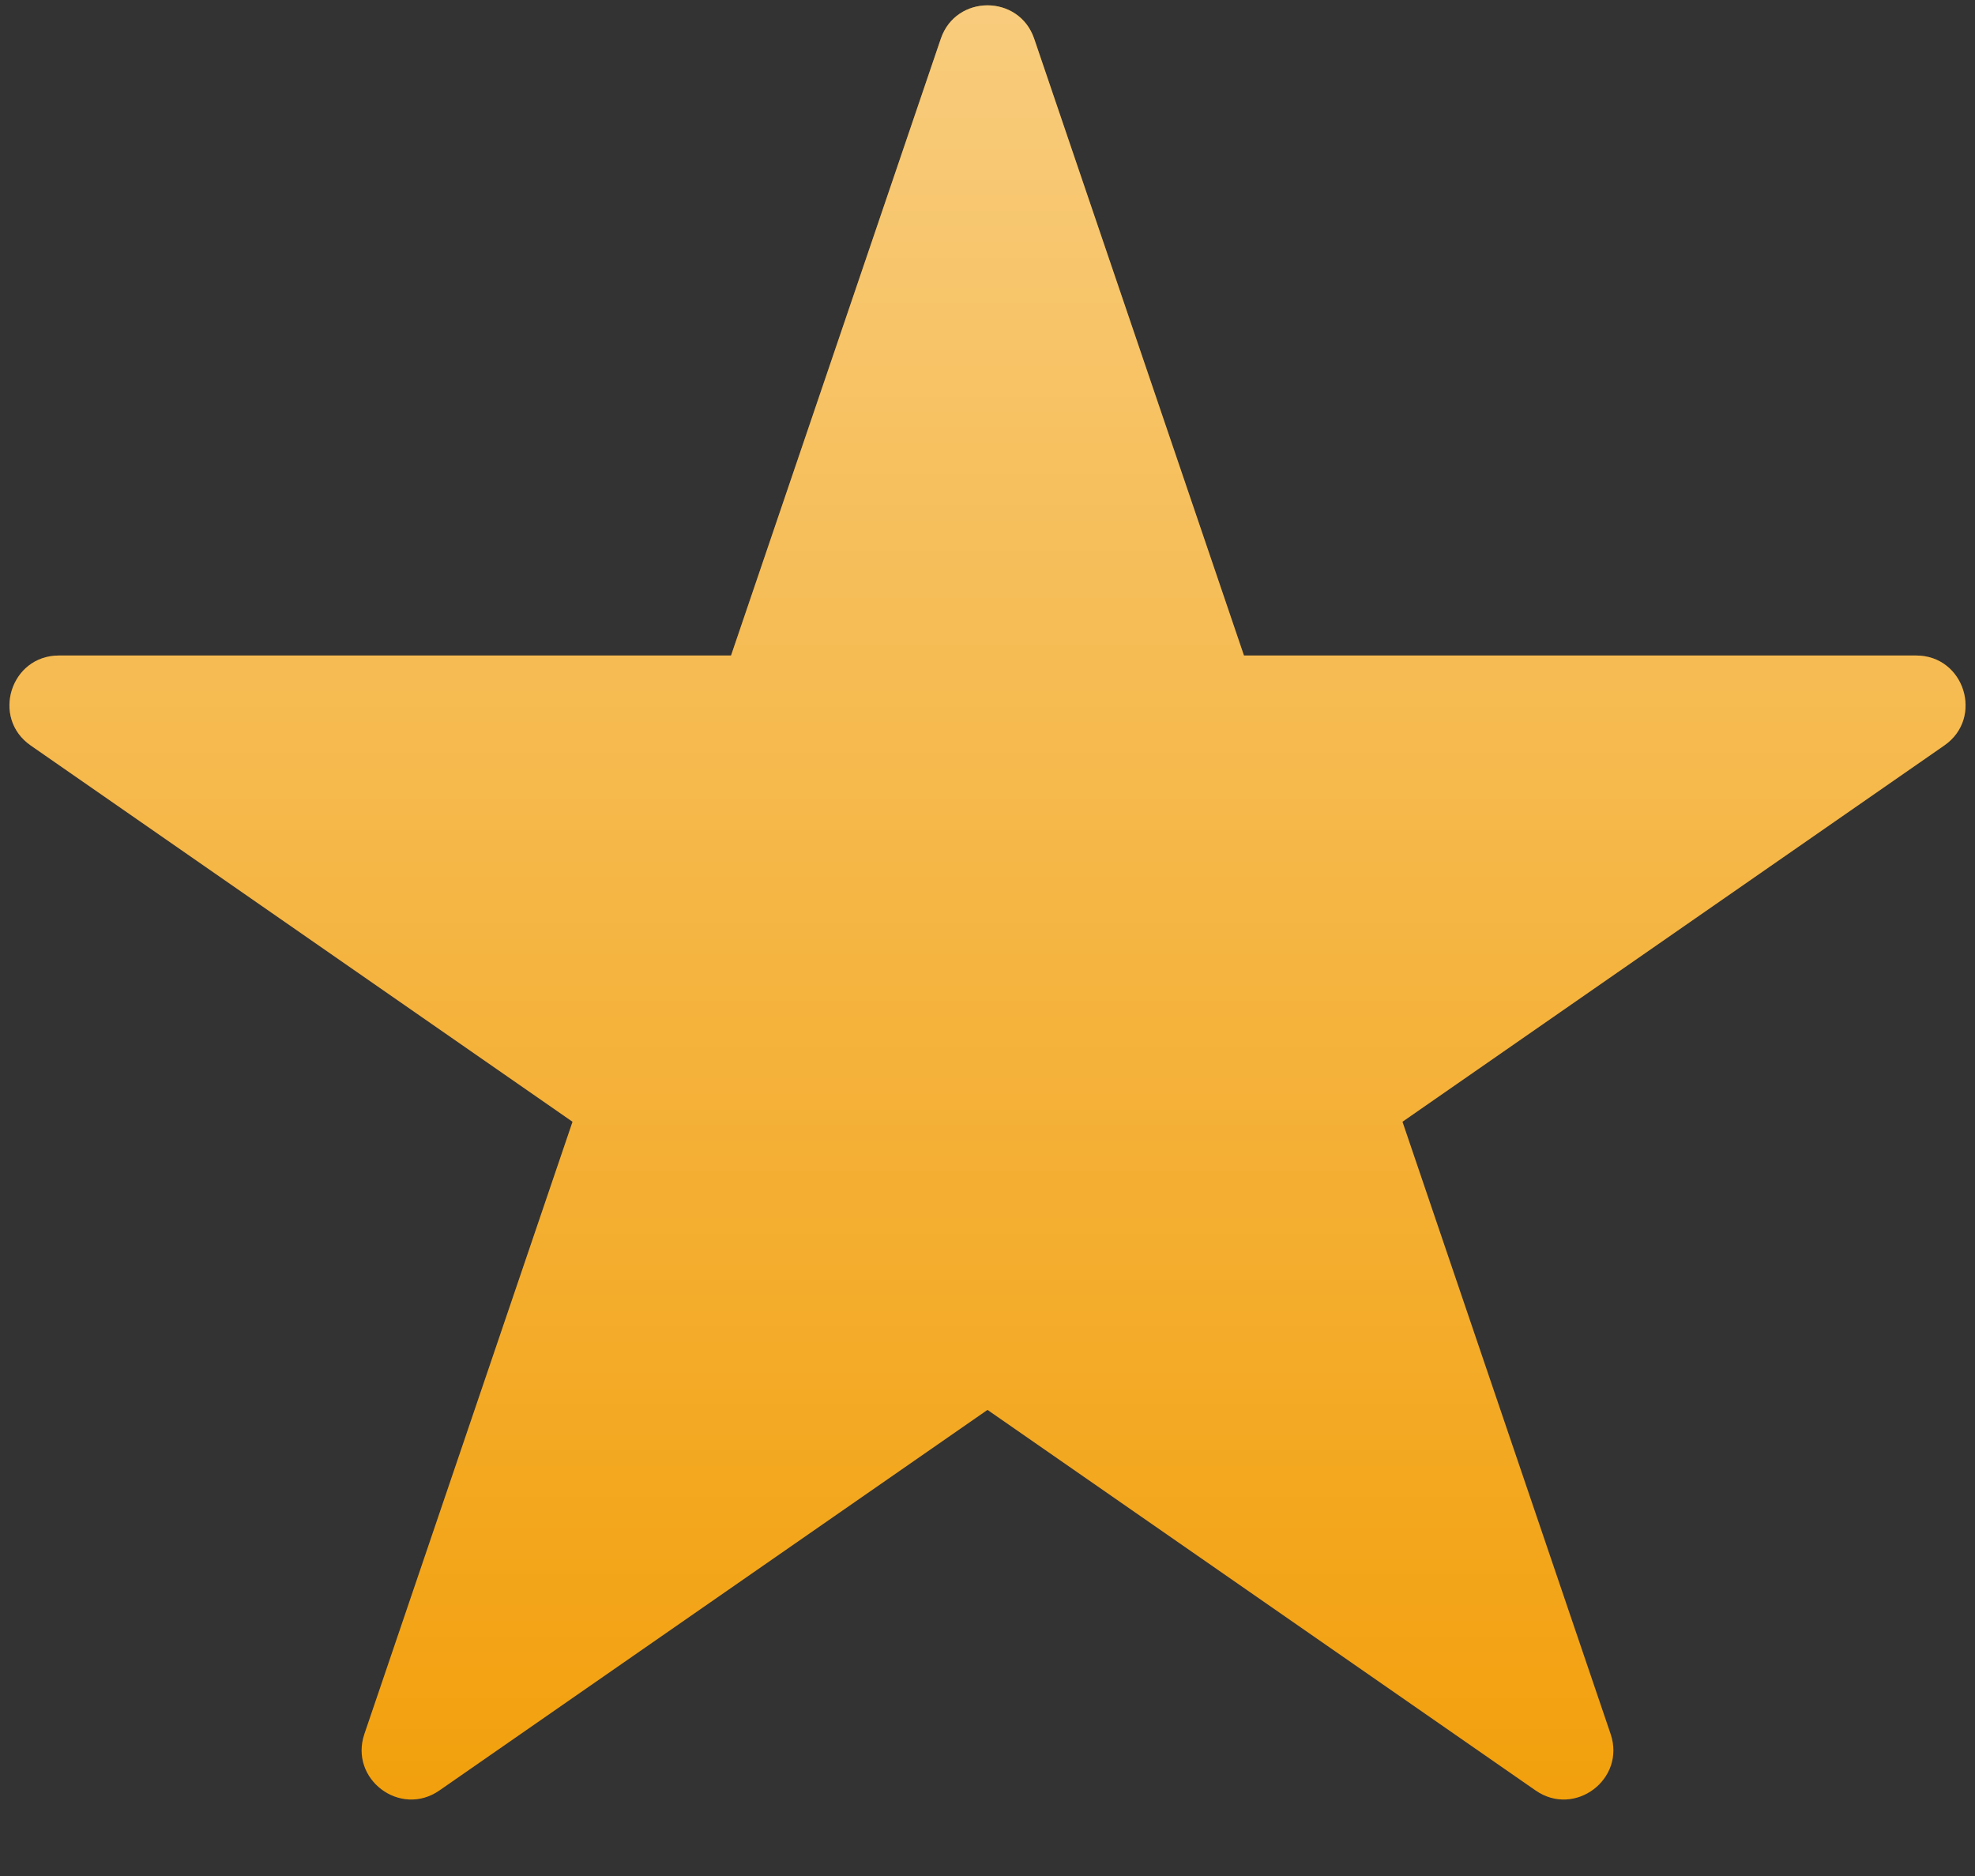 <svg width="20" height="19" viewBox="0 0 20 19" fill="none" xmlns="http://www.w3.org/2000/svg">
<rect x="0" y="0" width="20" height="19" fill="#333333" stroke="none"/>
<path d="M9.527 0.393C9.68 -0.059 10.32 -0.059 10.473 0.393L12.597 6.639H19.404C19.893 6.639 20.091 7.271 19.689 7.55L14.202 11.361L16.31 17.562C16.465 18.019 15.947 18.409 15.551 18.134L10 14.279L4.449 18.134C4.053 18.409 3.535 18.019 3.69 17.562L5.798 11.361L0.311 7.55C-0.091 7.271 0.107 6.639 0.597 6.639H7.403L9.527 0.393Z" fill="#FF9C00"/>
<path d="M9.527 0.393C9.68 -0.059 10.32 -0.059 10.473 0.393L12.597 6.639H19.404C19.893 6.639 20.091 7.271 19.689 7.55L14.202 11.361L16.31 17.562C16.465 18.019 15.947 18.409 15.551 18.134L10 14.279L4.449 18.134C4.053 18.409 3.535 18.019 3.69 17.562L5.798 11.361L0.311 7.55C-0.091 7.271 0.107 6.639 0.597 6.639H7.403L9.527 0.393Z" fill="#81AF4E" fill-opacity="0.1"/>
<path d="M9.527 0.393C9.68 -0.059 10.32 -0.059 10.473 0.393L12.597 6.639H19.404C19.893 6.639 20.091 7.271 19.689 7.55L14.202 11.361L16.31 17.562C16.465 18.019 15.947 18.409 15.551 18.134L10 14.279L4.449 18.134C4.053 18.409 3.535 18.019 3.69 17.562L5.798 11.361L0.311 7.55C-0.091 7.271 0.107 6.639 0.597 6.639H7.403L9.527 0.393Z" fill="url(#paint0_linear)"/>
<defs>
<linearGradient id="paint0_linear" x1="10" y1="-1" x2="10" y2="19" gradientUnits="userSpaceOnUse">
<stop stop-color="white" stop-opacity="0.5"/>
<stop offset="1" stop-color="white" stop-opacity="0"/>
</linearGradient>
</defs>
</svg>
